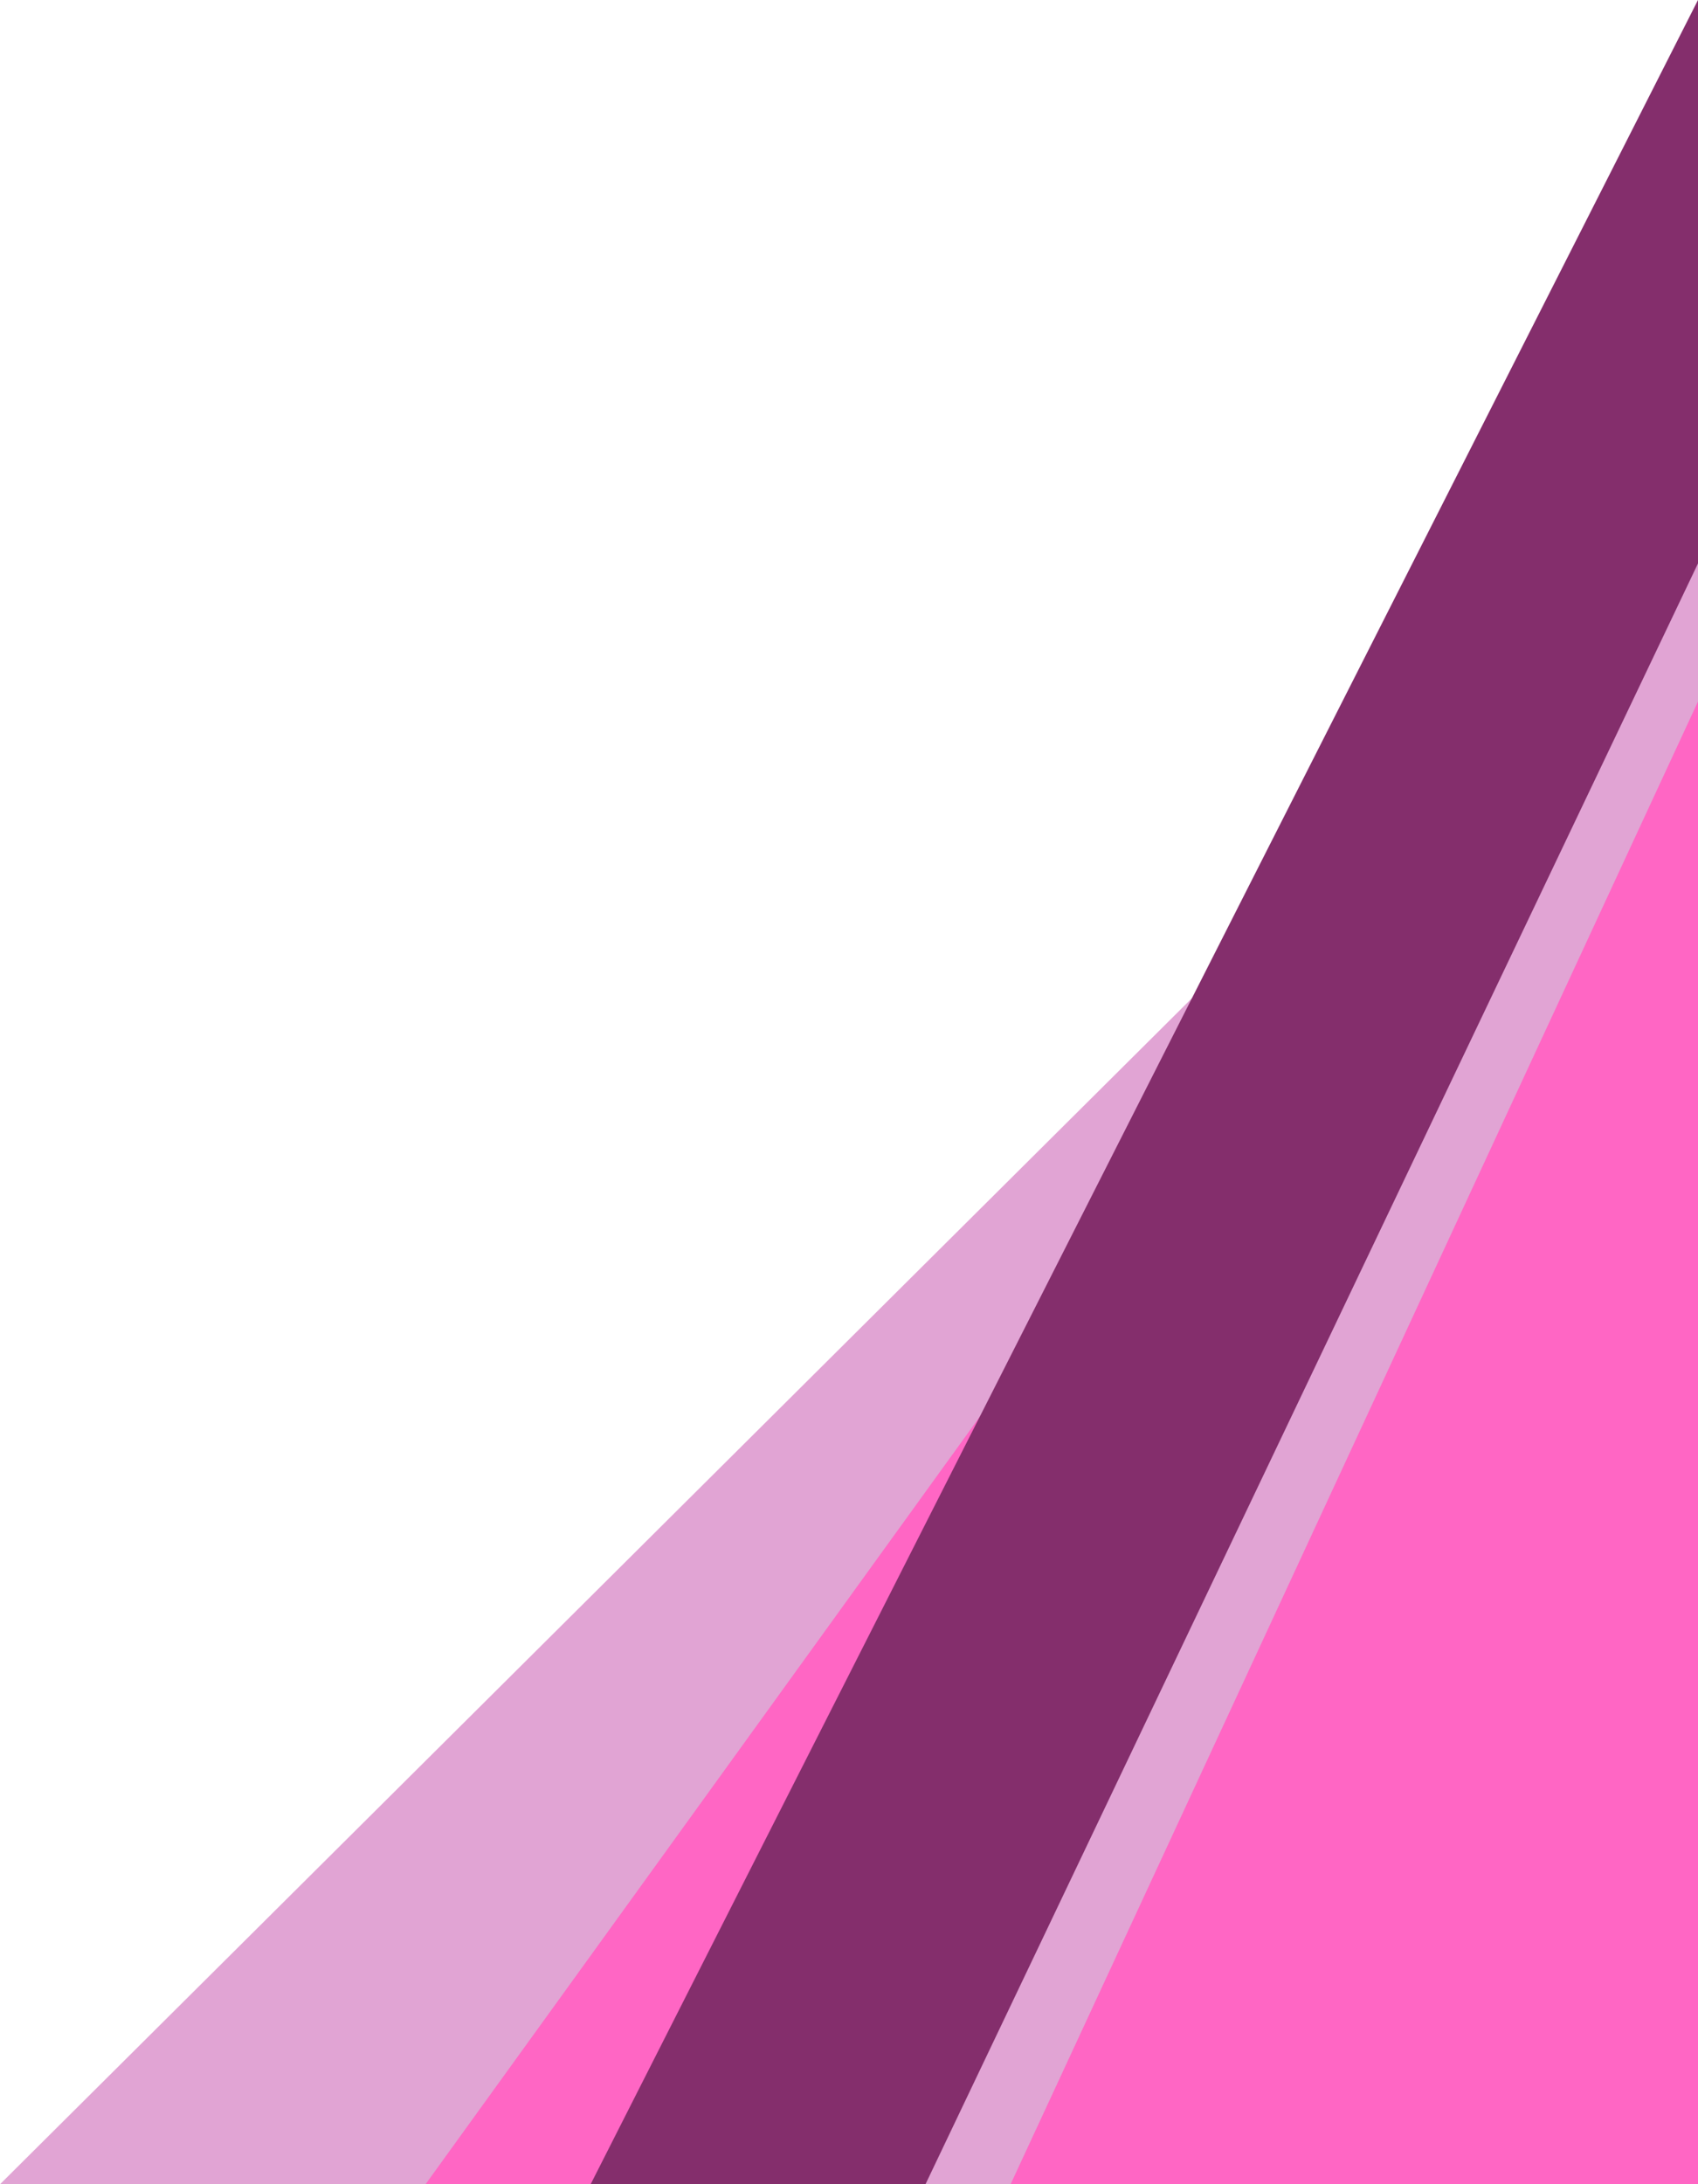 <?xml version="1.0" encoding="UTF-8" standalone="no"?><svg xmlns="http://www.w3.org/2000/svg" xmlns:xlink="http://www.w3.org/1999/xlink" fill="#000000" height="2860.3" preserveAspectRatio="xMidYMid meet" version="1" viewBox="486.4 75.9 2224.6 2860.3" width="2224.6" zoomAndPan="magnify"><g clip-rule="evenodd" fill-rule="evenodd"><g id="change1_1"><path d="M486.4 2936.2L2711 723.6 2711 2936.2z" fill="#e1a4d4"/></g><g id="change2_1"><path d="M1043.9 2936.2L2300 1197.4 2711 1206.1 2711 2936.2z" fill="#ff66c4"/></g><g id="change3_1"><path d="M1260.2 2936.2L2711 75.9 2711 2936.2z" fill="#842e6c"/></g><g id="change4_1"><path d="M1698.9 2936.2L2711 813.7 2711 2936.2z" fill="#e1a4d4"/></g><g id="change5_1"><path d="M1810.4 2936.2L2711 994.5 2711 2936.2z" fill="#ff66c4"/></g></g></svg>